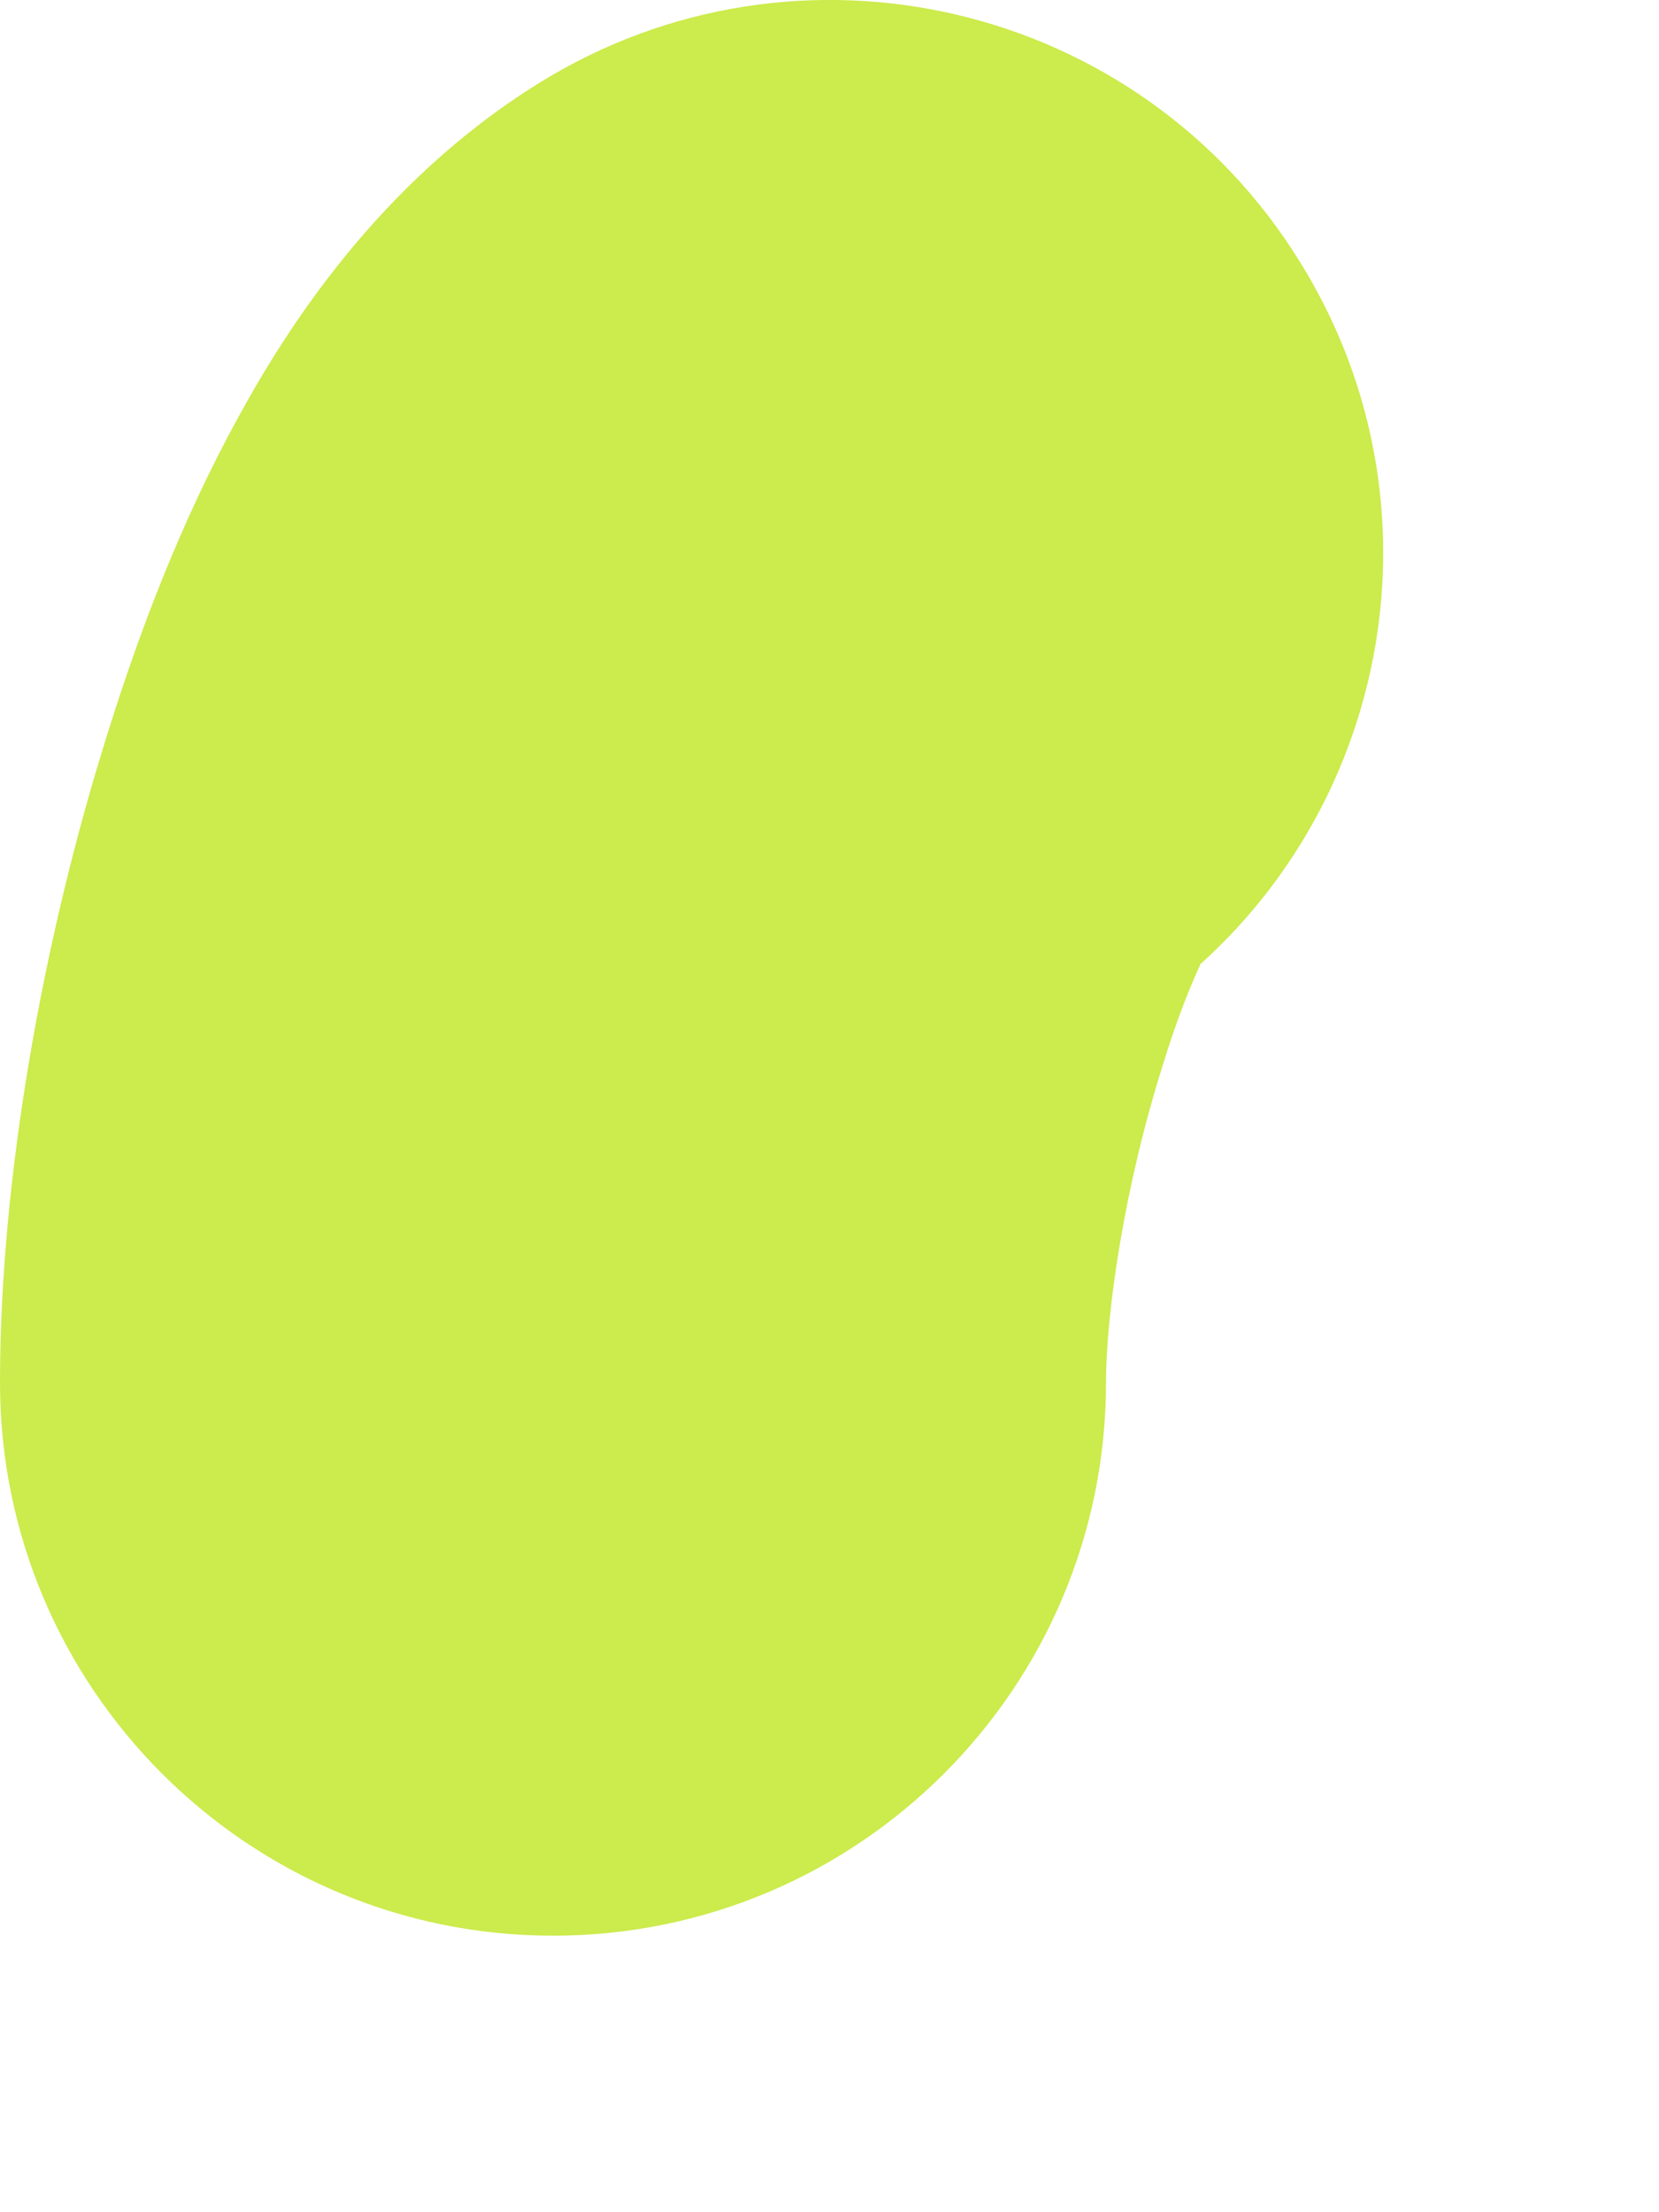 <?xml version="1.0" encoding="utf-8"?>
<svg xmlns="http://www.w3.org/2000/svg" fill="none" height="100%" overflow="visible" preserveAspectRatio="none" style="display: block;" viewBox="0 0 3 4" width="100%">
<path d="M2.351 0.474C2.61 0.891 2.524 1.425 2.171 1.743C2.153 1.782 2.128 1.843 2.103 1.925C2.034 2.142 2 2.373 2 2.5C2 3.052 1.552 3.5 1 3.5C0.448 3.5 0 3.052 0 2.5C0 2.128 0.079 1.693 0.194 1.328C0.252 1.141 0.329 0.94 0.43 0.756C0.515 0.6 0.683 0.331 0.975 0.15C1.444 -0.141 2.061 0.004 2.351 0.474Z" fill="#CCEB4C" id="Vector"/>
</svg>